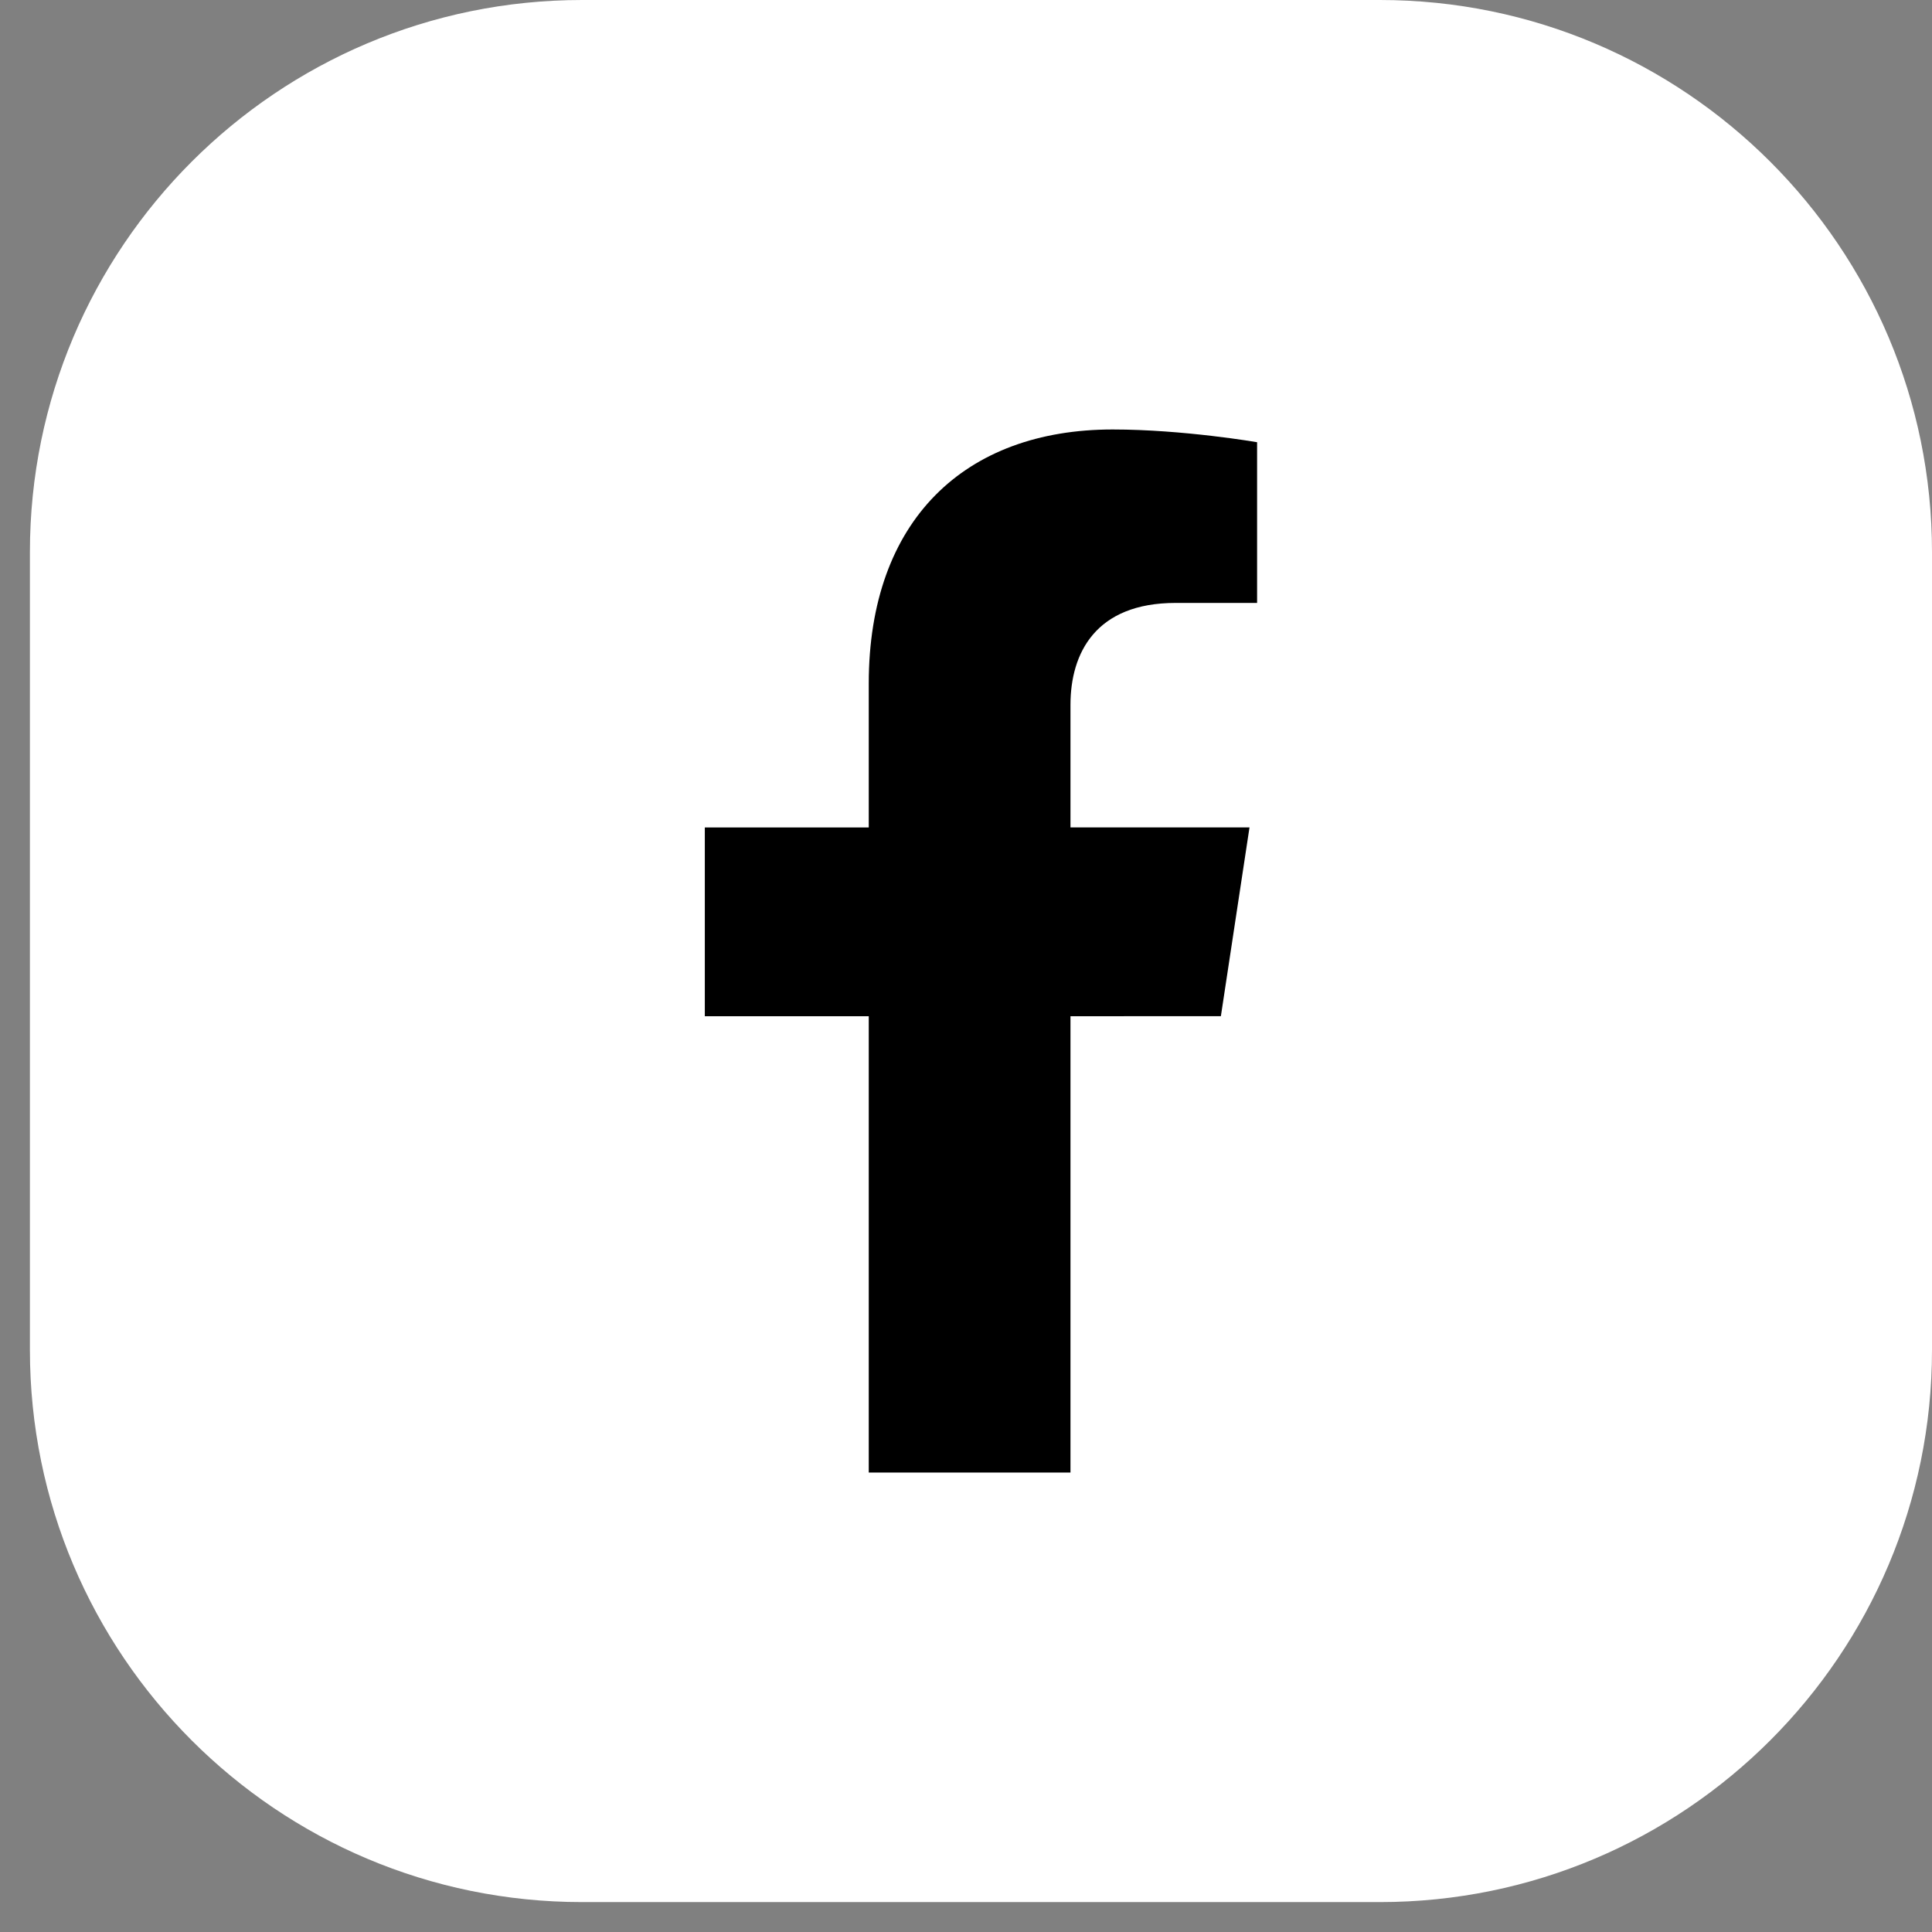 <svg width="27" height="27" viewBox="0 0 27 27" fill="none" xmlns="http://www.w3.org/2000/svg">
<rect x="0" y="0" width="27" height="27" fill="#808080" stroke="none"/>
<g id="Component 7">
<path id="Rectangle 216" d="M0.418 7.717C0.418 3.455 3.873 0 8.135 0H19.283C23.545 0 27 3.455 27 7.717V18.865C27 23.127 23.545 26.582 19.283 26.582H8.135C3.873 26.582 0.418 23.127 0.418 18.865V7.717Z" fill="white"/>
<path id="Vector" d="M17.062 14.201L17.462 11.563H14.96V9.851C14.96 9.13 15.309 8.426 16.43 8.426H17.568V6.18C17.568 6.18 16.536 6.002 15.549 6.002C13.488 6.002 12.141 7.266 12.141 9.553V11.564H9.85V14.202H12.141V20.579H14.96V14.202L17.062 14.201Z" fill="black"/>
</g>
</svg>
